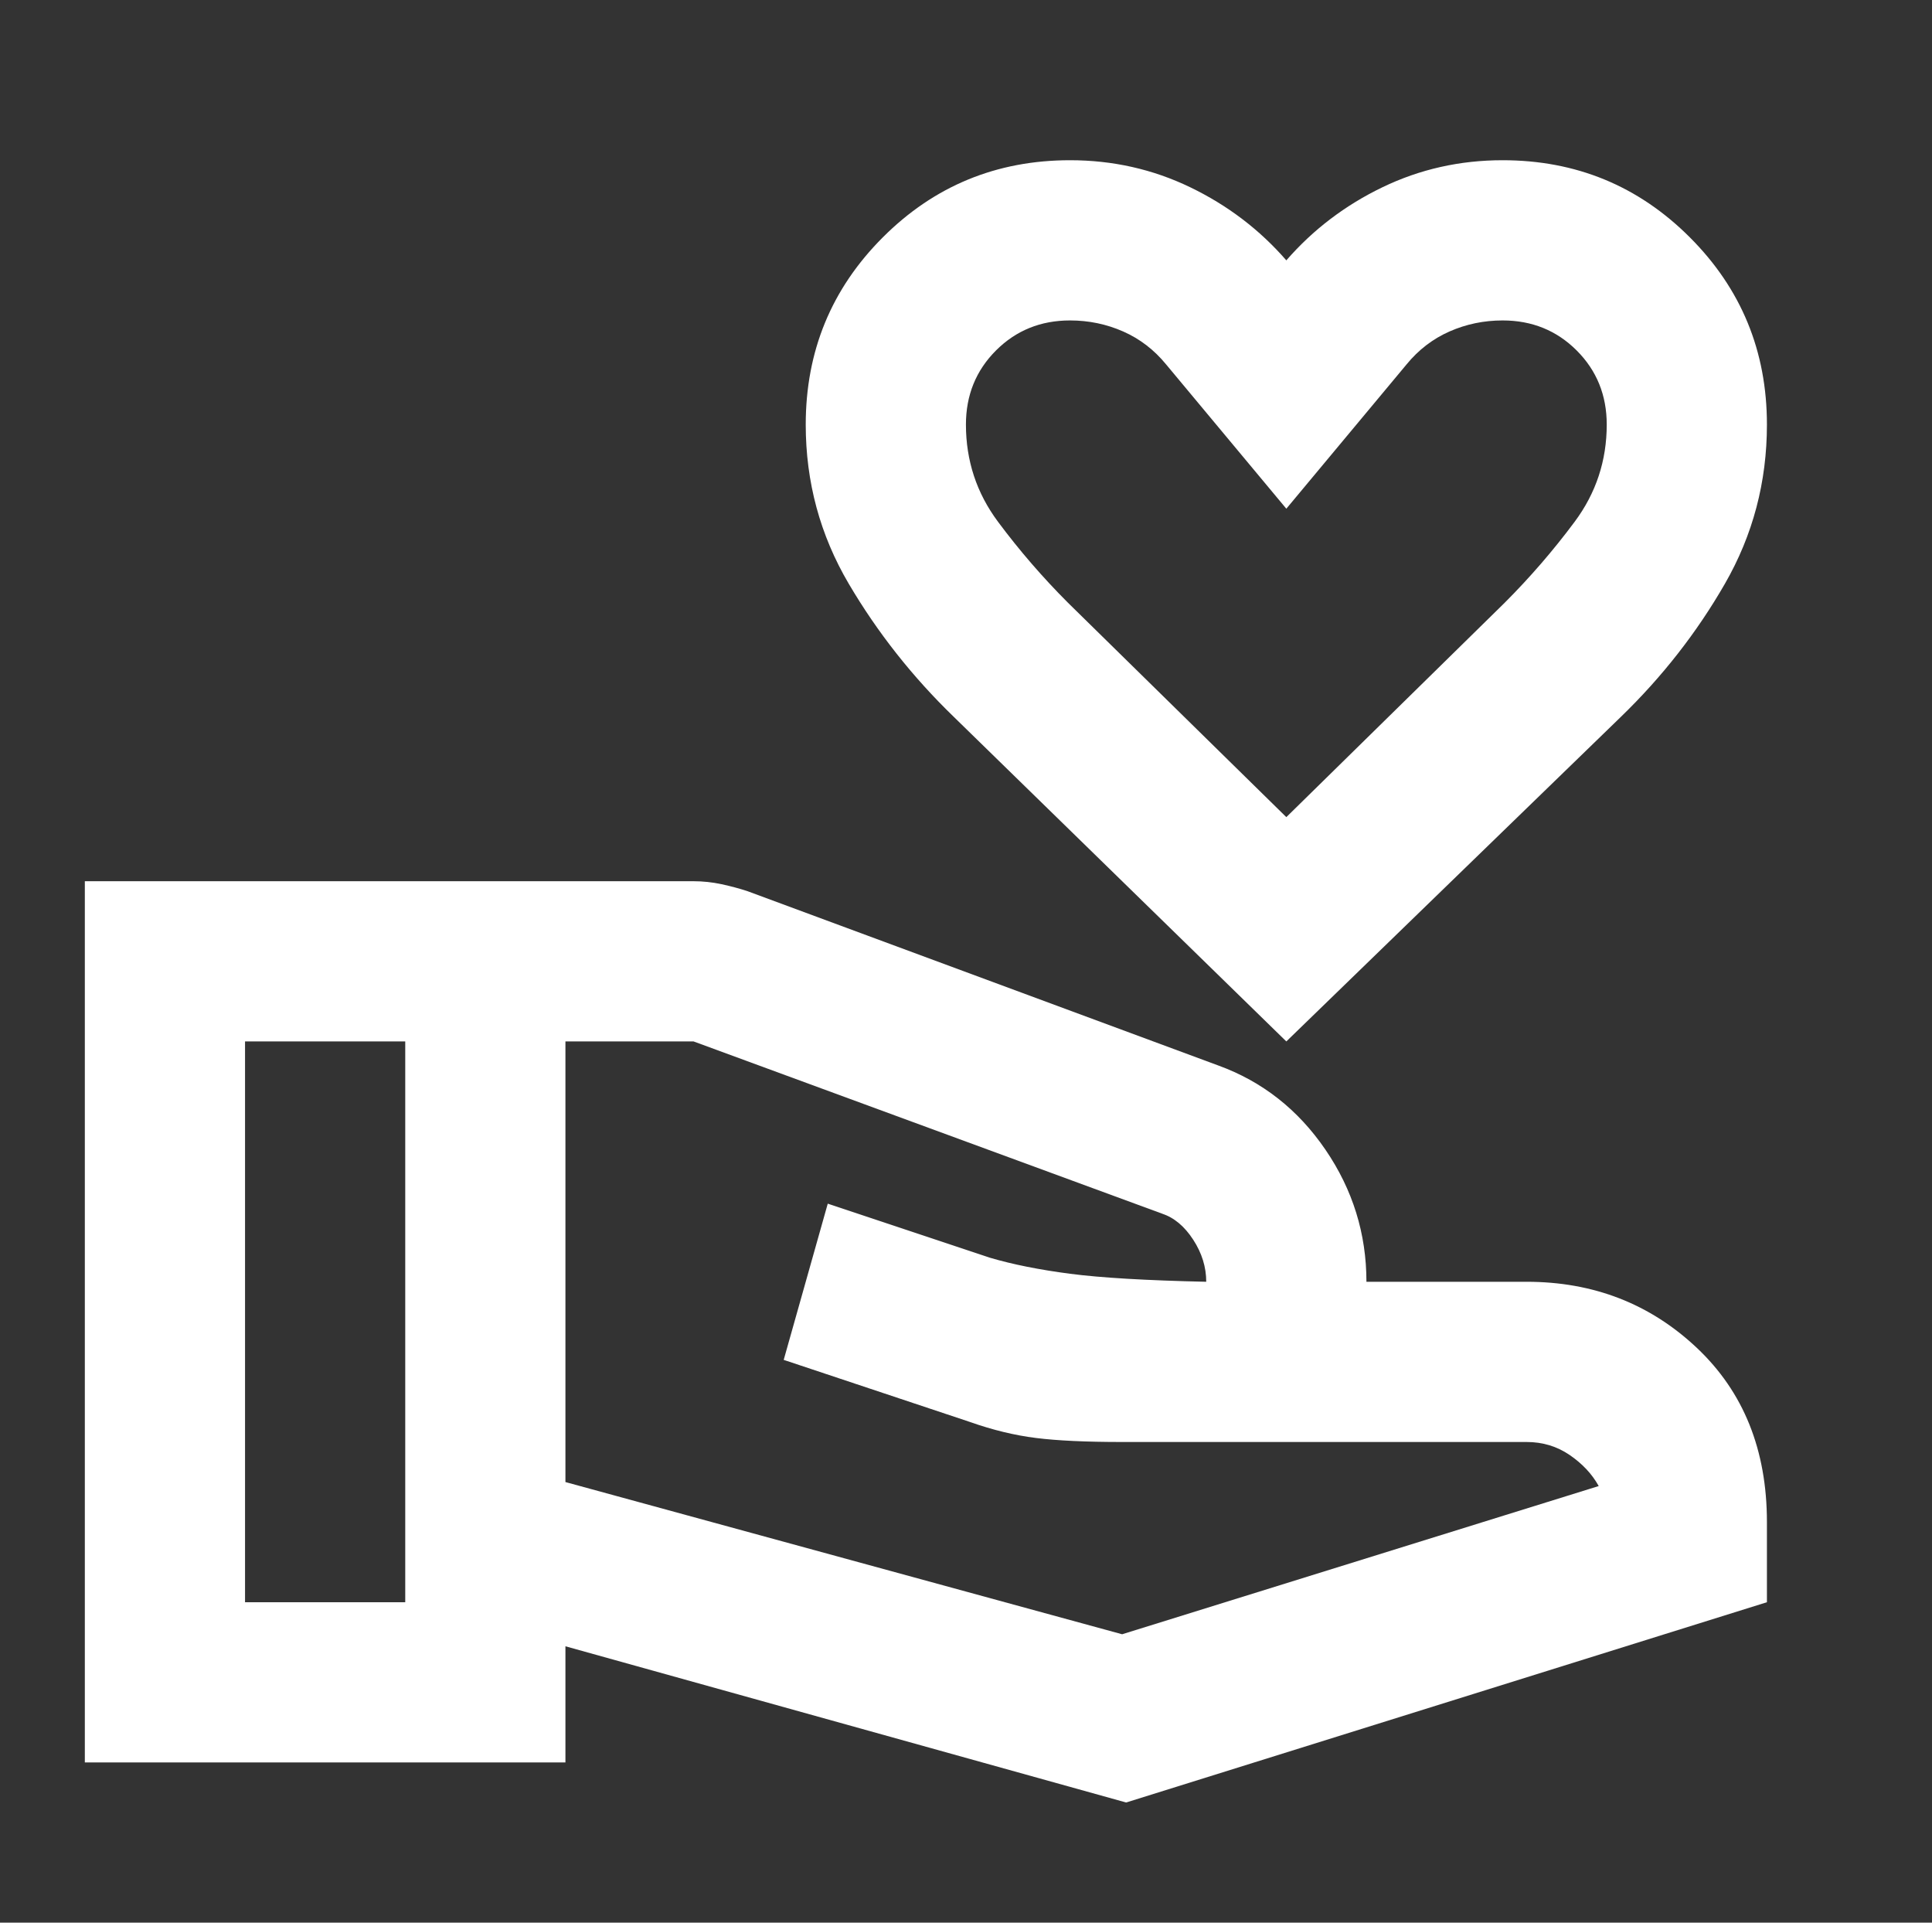 <svg xmlns="http://www.w3.org/2000/svg" fill="none" viewBox="0 0 201 200" height="200" width="201">
<rect x="0" y="0" width="201" height="200" fill="#333333" stroke="none"/>
<g id="volunteer_activism">
<mask height="200" width="201" y="0" x="0" maskUnits="userSpaceOnUse" style="mask-type:alpha" id="mask0_1285_1990">
<rect fill="#D9D9D9" height="200" width="200" x="0.5" id="Bounding box"></rect>
</mask>
<g mask="url(#mask0_1285_1990)">
<path fill="white" d="M133.826 108.333L99.243 74.583C94.937 70.417 91.291 65.799 88.305 60.729C85.319 55.66 83.826 50.139 83.826 44.167C83.826 36.528 86.5 30.035 91.847 24.688C97.194 19.34 103.687 16.667 111.326 16.667C115.771 16.667 119.937 17.604 123.826 19.479C127.715 21.354 131.048 23.889 133.826 27.083C136.604 23.889 139.937 21.354 143.826 19.479C147.715 17.604 151.882 16.667 156.326 16.667C163.965 16.667 170.458 19.34 175.805 24.688C181.153 30.035 183.826 36.528 183.826 44.167C183.826 50.139 182.368 55.66 179.451 60.729C176.535 65.799 172.923 70.417 168.618 74.583L133.826 108.333ZM133.826 85L156.535 62.708C159.173 60.069 161.604 57.257 163.826 54.271C166.048 51.285 167.16 47.917 167.16 44.167C167.16 41.111 166.118 38.542 164.035 36.458C161.951 34.375 159.382 33.333 156.326 33.333C154.382 33.333 152.541 33.715 150.805 34.479C149.069 35.243 147.576 36.389 146.326 37.917L133.826 52.917L121.326 37.917C120.076 36.389 118.583 35.243 116.847 34.479C115.111 33.715 113.271 33.333 111.326 33.333C108.271 33.333 105.701 34.375 103.618 36.458C101.535 38.542 100.493 41.111 100.493 44.167C100.493 47.917 101.604 51.285 103.826 54.271C106.048 57.257 108.479 60.069 111.118 62.708L133.826 85ZM58.826 154.167L116.743 170L166.326 154.583C165.632 153.333 164.625 152.257 163.305 151.354C161.986 150.451 160.493 150 158.826 150H116.743C112.993 150 110.007 149.861 107.785 149.583C105.562 149.306 103.271 148.75 100.91 147.917L81.534 141.458L86.118 125.208L102.993 130.833C105.354 131.528 108.132 132.083 111.326 132.5C114.521 132.917 119.243 133.195 125.493 133.333C125.493 131.806 125.041 130.347 124.139 128.958C123.236 127.57 122.16 126.667 120.91 126.25L72.159 108.333H58.826V154.167ZM8.826 183.333V91.667H72.159C73.132 91.667 74.104 91.771 75.076 91.979C76.048 92.188 76.951 92.431 77.784 92.708L126.743 110.833C131.326 112.5 135.041 115.417 137.889 119.583C140.736 123.75 142.16 128.333 142.16 133.333H158.826C165.771 133.333 171.673 135.625 176.535 140.208C181.396 144.792 183.826 150.833 183.826 158.333V166.667L117.16 187.5L58.826 171.25V183.333H8.826ZM25.493 166.667H42.16V108.333H25.493V166.667Z" id="volunteer_activism_2"></path>
</g>
</g>
</svg>
